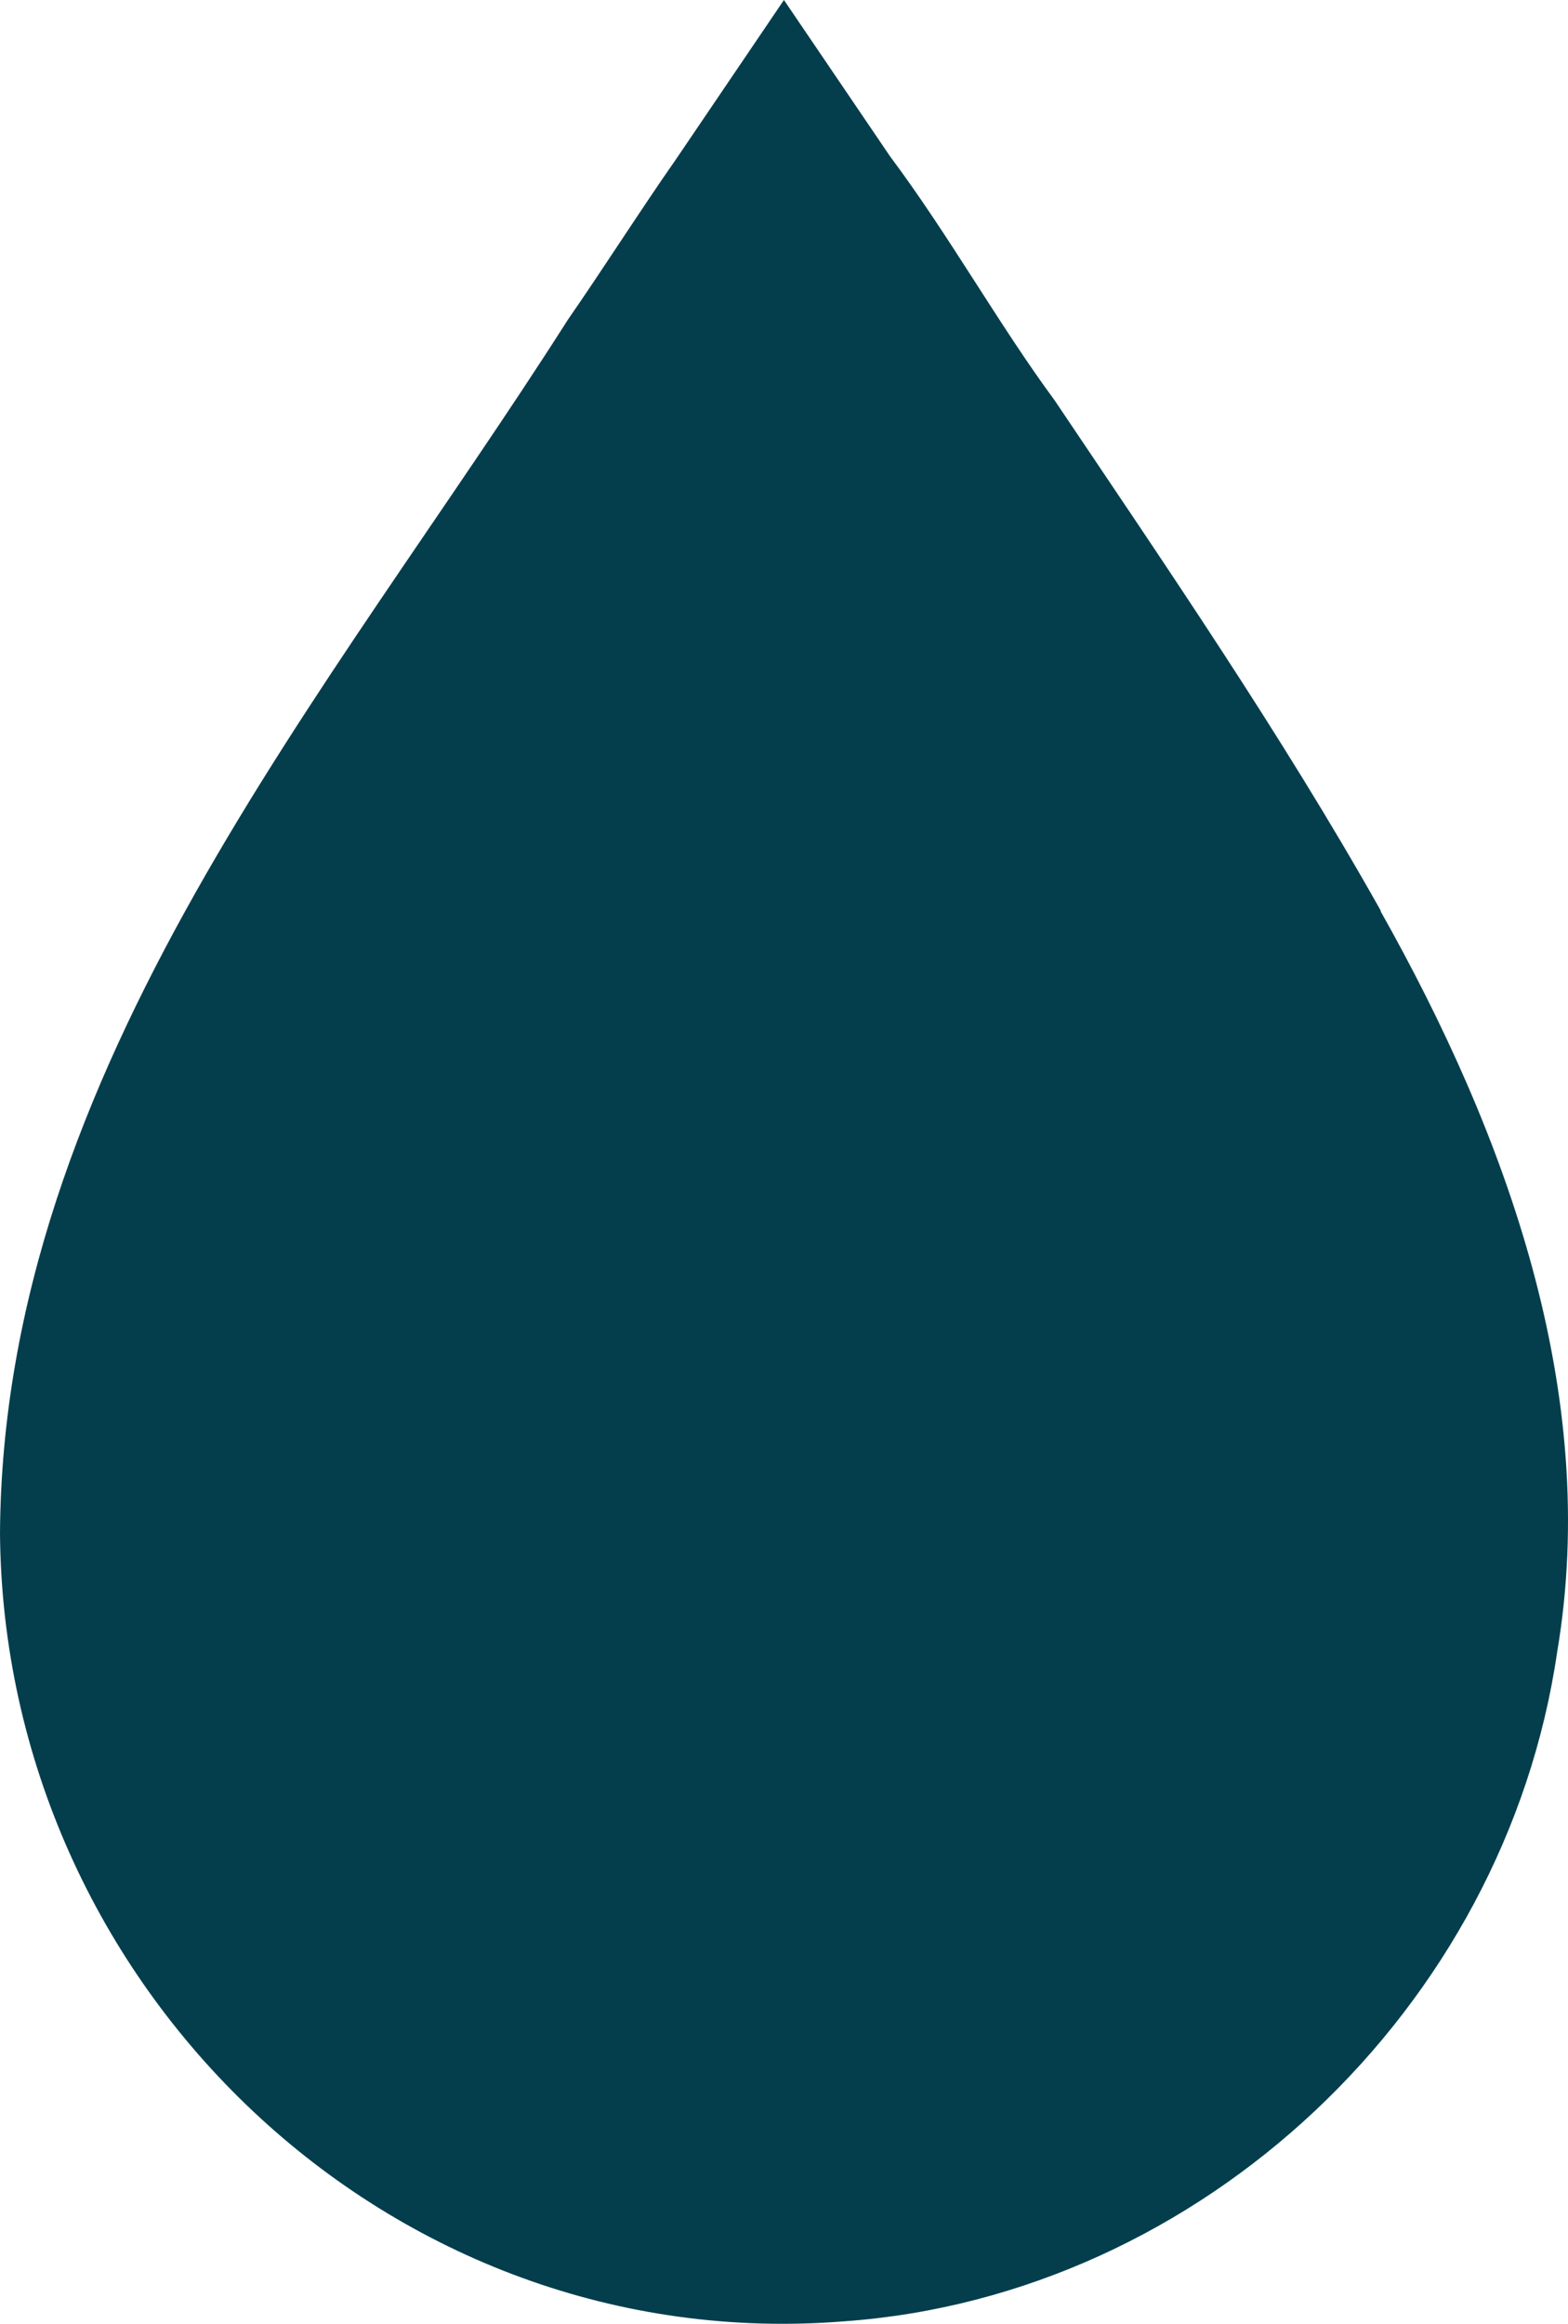 <svg xmlns="http://www.w3.org/2000/svg" width="81" height="120" viewBox="0 0 81 120" fill="none"><path d="M71.338 47.048L71.222 46.84C66.198 37.926 60.224 29.22 54.482 20.676C51.611 16.787 49.017 12.133 45.984 8.081L40.497 0L34.94 8.196C33.11 10.813 31.119 13.939 29.336 16.509C17.041 35.819 0.139 55.152 0 79.186C0.185 102.594 20.121 121.789 43.669 119.867C62.076 118.524 77.752 103.706 80.438 85.322C82.707 71.939 77.798 58.556 71.315 47.048H71.338Z" fill="#043E4D"></path></svg>